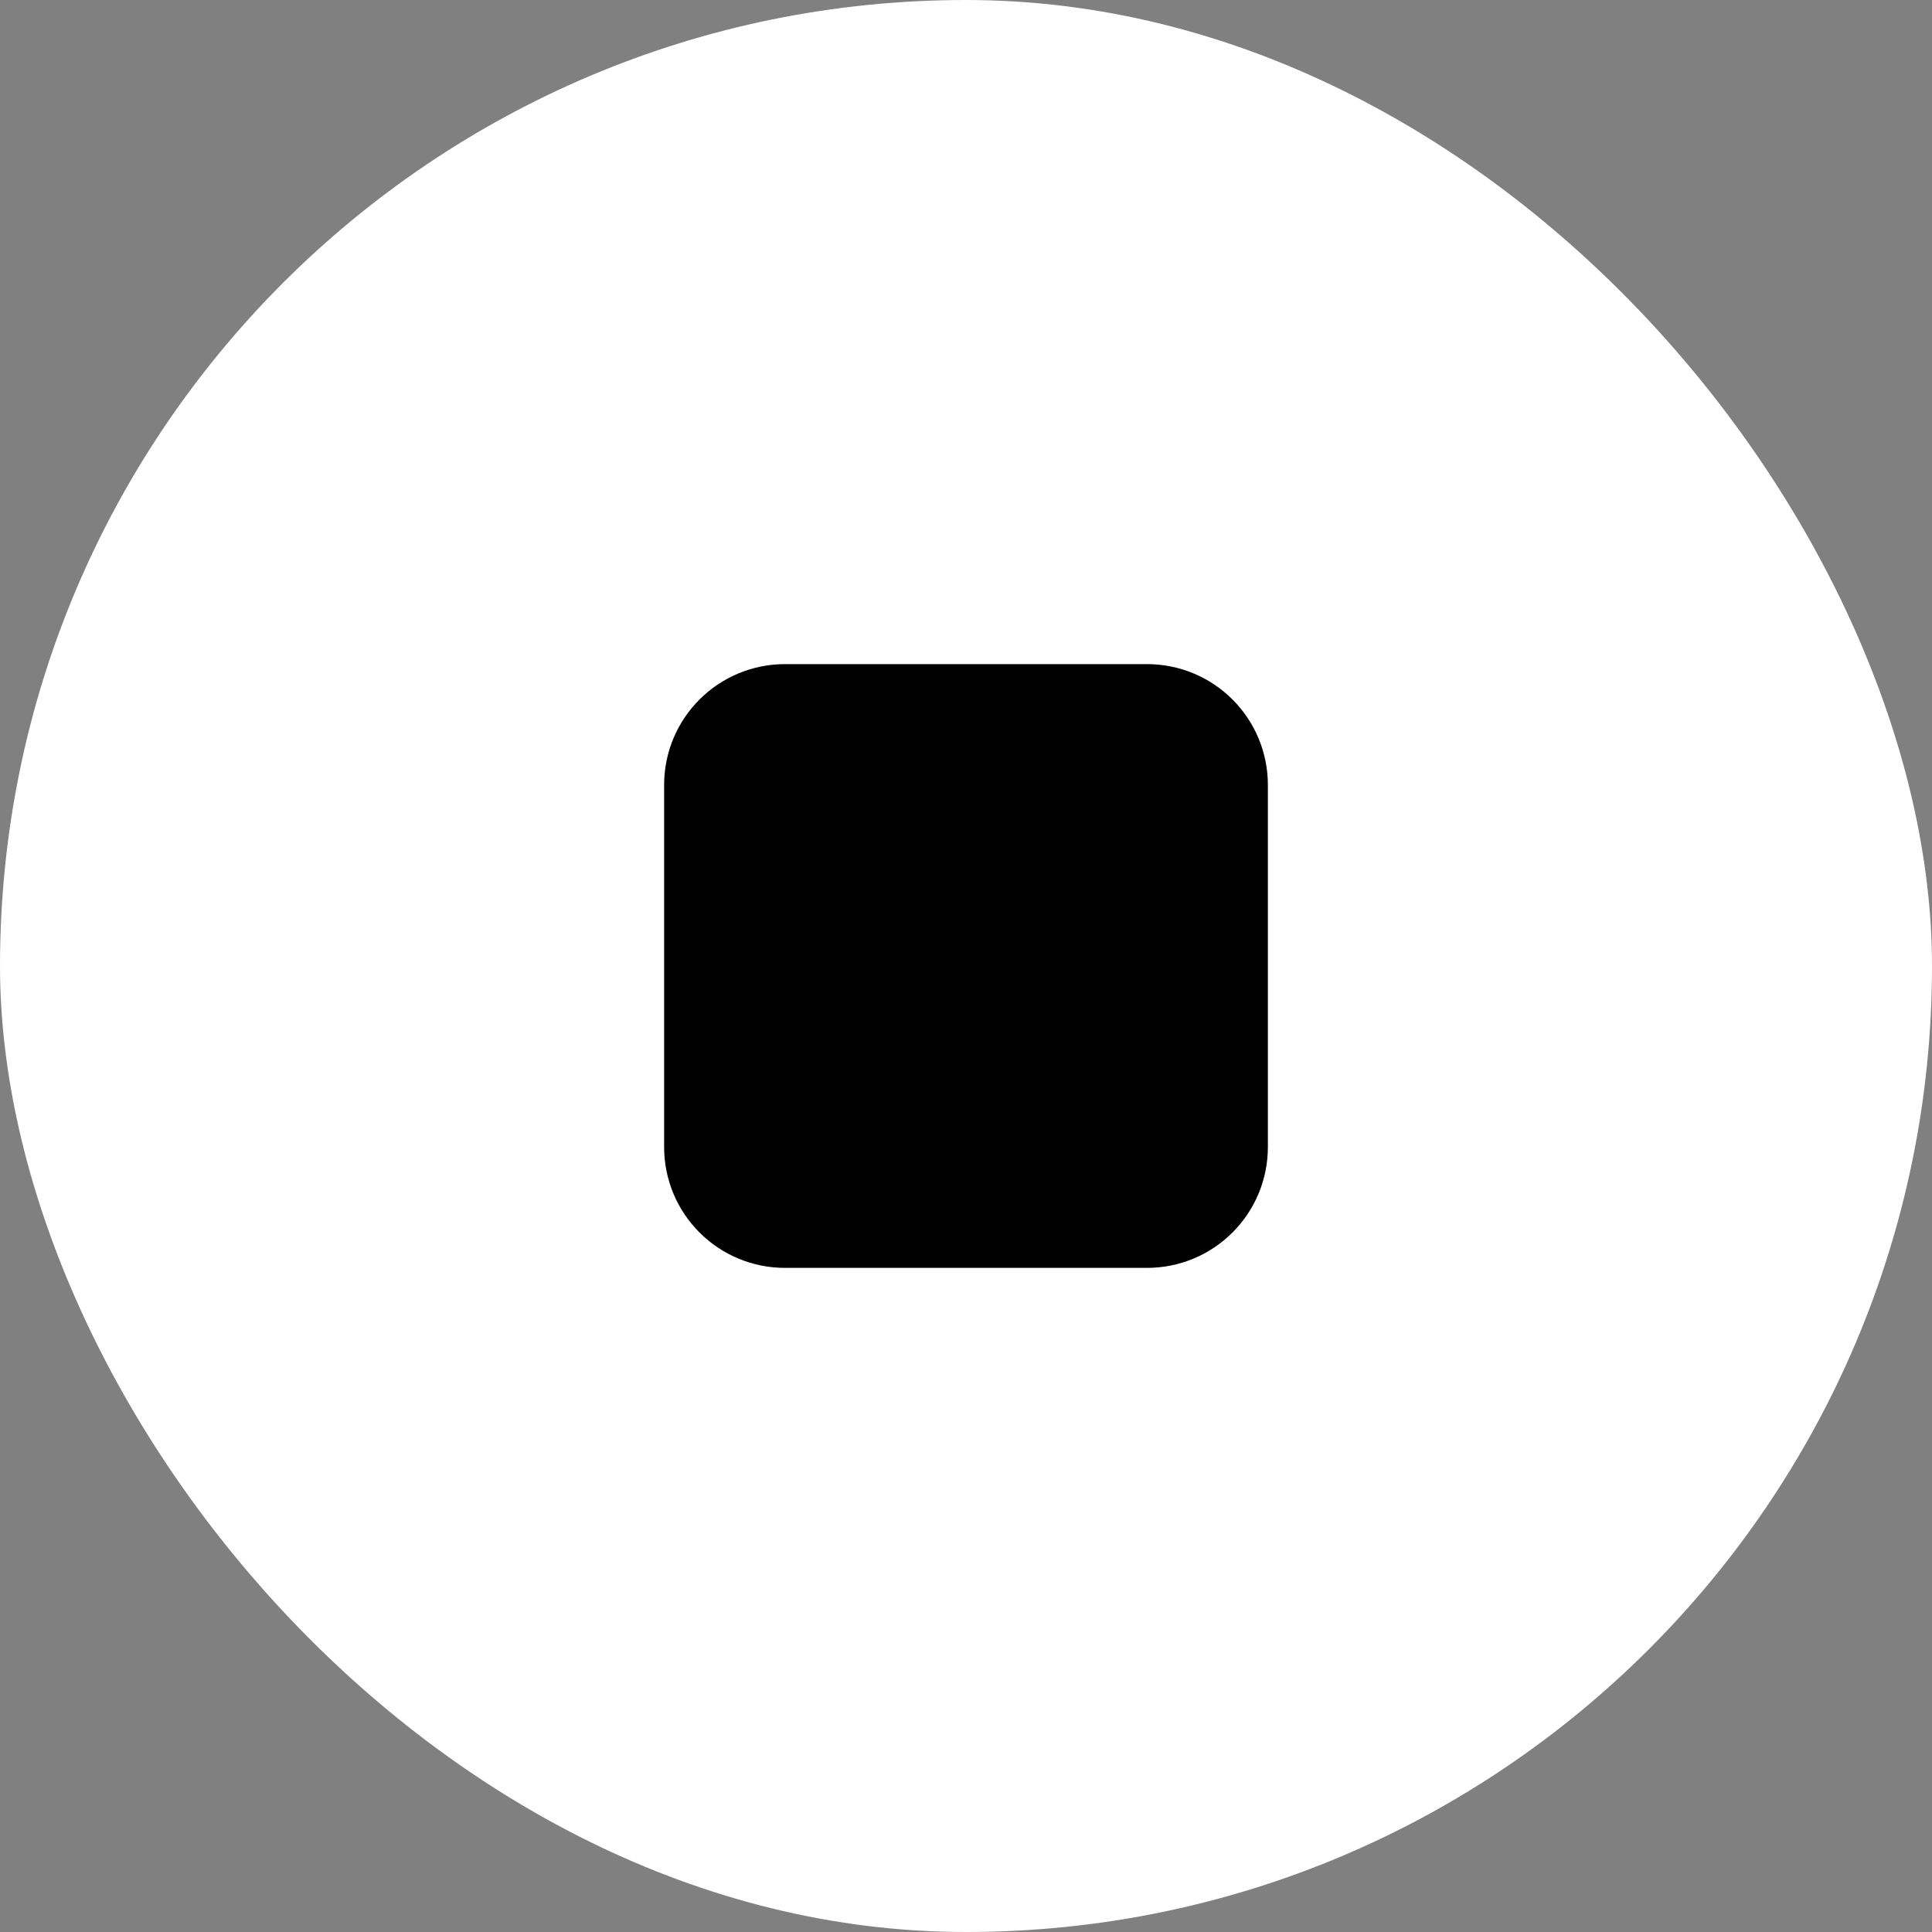 <svg width="48" height="48" viewBox="0 0 48 48" fill="none" xmlns="http://www.w3.org/2000/svg">
<rect x="0" y="0" width="48" height="48" fill="#808080" stroke="none"/>
<rect width="48" height="48" rx="24" fill="white"/>
<path fill-rule="evenodd" clip-rule="evenodd" d="M16.5 19.5C16.5 18.704 16.816 17.941 17.379 17.379C17.941 16.816 18.704 16.5 19.5 16.5H28.5C29.296 16.5 30.059 16.816 30.621 17.379C31.184 17.941 31.5 18.704 31.5 19.5V28.5C31.5 29.296 31.184 30.059 30.621 30.621C30.059 31.184 29.296 31.5 28.5 31.5H19.5C18.704 31.5 17.941 31.184 17.379 30.621C16.816 30.059 16.5 29.296 16.5 28.5V19.5Z" fill="black"/>
</svg>

